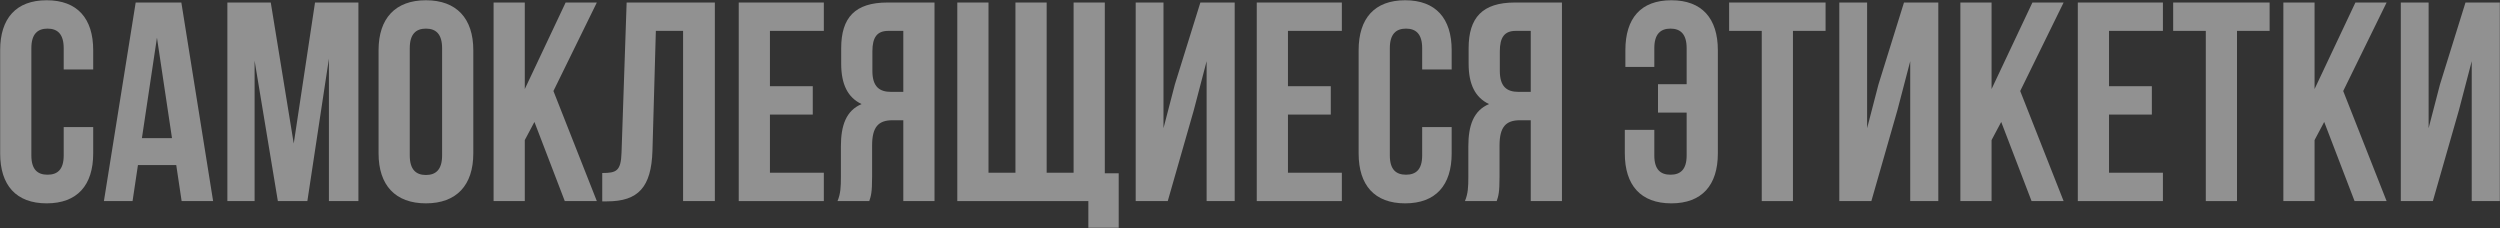 <?xml version="1.0" encoding="UTF-8"?> <svg xmlns="http://www.w3.org/2000/svg" width="3966" height="362" viewBox="0 0 3966 362" fill="none"><rect x="0" y="0" width="3966" height="362" fill="#333333" stroke="none"/> <path d="M101.057 201.55V246.55C101.057 269.05 91.157 277.15 75.407 277.15C59.657 277.15 49.757 269.05 49.757 246.55V76.45C49.757 53.95 59.657 45.4 75.407 45.4C91.157 45.4 101.057 53.95 101.057 76.45V110.2H147.857V79.6C147.857 29.2 122.657 0.4 74.057 0.4C25.457 0.4 0.257 29.2 0.257 79.6V243.4C0.257 293.8 25.457 322.6 74.057 322.6C122.657 322.6 147.857 293.8 147.857 243.4V201.55H101.057Z" fill="white" fill-opacity="0.46"></path> <path d="M287.691 4H215.241L164.841 319H210.291L218.841 261.85H279.591L288.141 319H338.091L287.691 4ZM248.991 59.8L272.841 219.1H225.141L248.991 59.8Z" fill="white" fill-opacity="0.46"></path> <path d="M429.543 4H360.693V319H403.893V96.25L440.793 319H487.593L521.793 93.1V319H568.593V4H499.743L465.993 227.65L429.543 4Z" fill="white" fill-opacity="0.46"></path> <path d="M650.05 76.45C650.05 53.95 659.95 45.4 675.7 45.4C691.45 45.4 701.35 53.95 701.35 76.45V246.55C701.35 269.05 691.45 277.6 675.7 277.6C659.95 277.6 650.05 269.05 650.05 246.55V76.45ZM600.55 243.4C600.55 293.8 627.1 322.6 675.7 322.6C724.3 322.6 750.85 293.8 750.85 243.4V79.6C750.85 29.2 724.3 0.4 675.7 0.4C627.1 0.4 600.55 29.2 600.55 79.6V243.4Z" fill="white" fill-opacity="0.46"></path> <path d="M895.968 319H946.818L877.968 144.4L946.818 4H897.318L832.518 141.25V4H783.018V319H832.518V222.25L847.818 193.45L895.968 319Z" fill="white" fill-opacity="0.46"></path> <path d="M955.396 319.45H963.046C1012.55 319.45 1033.25 296.95 1035.05 239.35L1040.45 49H1083.65V319H1134.05V4H994.096L985.996 242.05C985.096 271.3 977.896 274.45 955.396 274.45V319.45Z" fill="white" fill-opacity="0.46"></path> <path d="M1221.43 49H1306.93V4H1171.93V319H1306.93V274H1221.43V181.75H1289.38V136.75H1221.43V49Z" fill="white" fill-opacity="0.46"></path> <path d="M1379.01 319C1381.71 310.9 1383.51 305.95 1383.51 280.3V230.8C1383.51 201.55 1393.41 190.75 1415.91 190.75H1433.01V319H1482.51V4H1407.81C1356.51 4 1334.46 27.85 1334.46 76.45V101.2C1334.46 133.6 1344.81 154.75 1366.86 165.1C1342.11 175.45 1334.01 199.3 1334.01 232.15V280.75C1334.01 296.05 1333.56 307.3 1328.61 319H1379.01ZM1433.01 49V145.75H1413.66C1395.21 145.75 1383.96 137.65 1383.96 112.45V81.4C1383.96 58.9 1391.61 49 1409.16 49H1433.01Z" fill="white" fill-opacity="0.46"></path> <path d="M1752.66 4H1703.16V274H1660.41V4H1610.91V274H1568.16V4H1518.66V319H1726.56V361.3H1774.71V274.9H1752.66V4Z" fill="white" fill-opacity="0.46"></path> <path d="M1893.92 174.55L1914.17 97.15V319H1958.72V4H1904.27L1863.77 134.05L1845.77 203.35V4H1801.67V319H1852.52L1893.92 174.55Z" fill="white" fill-opacity="0.46"></path> <path d="M2043.21 49H2128.71V4H1993.71V319H2128.71V274H2043.21V181.75H2111.16V136.75H2043.21V49Z" fill="white" fill-opacity="0.46"></path> <path d="M2256.13 201.55V246.55C2256.13 269.05 2246.23 277.15 2230.48 277.15C2214.73 277.15 2204.83 269.05 2204.83 246.55V76.45C2204.83 53.95 2214.73 45.4 2230.48 45.4C2246.23 45.4 2256.13 53.95 2256.13 76.45V110.2H2302.93V79.6C2302.93 29.2 2277.73 0.4 2229.13 0.4C2180.53 0.4 2155.33 29.2 2155.33 79.6V243.4C2155.33 293.8 2180.53 322.6 2229.13 322.6C2277.73 322.6 2302.93 293.8 2302.93 243.4V201.55H2256.13Z" fill="white" fill-opacity="0.46"></path> <path d="M2374.37 319C2377.07 310.9 2378.87 305.95 2378.87 280.3V230.8C2378.87 201.55 2388.77 190.75 2411.27 190.75H2428.37V319H2477.87V4H2403.17C2351.87 4 2329.82 27.85 2329.82 76.45V101.2C2329.82 133.6 2340.17 154.75 2362.22 165.1C2337.47 175.45 2329.37 199.3 2329.37 232.15V280.75C2329.37 296.05 2328.92 307.3 2323.97 319H2374.37ZM2428.37 49V145.75H2409.02C2390.57 145.75 2379.32 137.65 2379.32 112.45V81.4C2379.32 58.9 2386.97 49 2404.52 49H2428.37Z" fill="white" fill-opacity="0.46"></path> <path d="M2577.6 206.05V243.4C2577.6 293.8 2602.8 322.6 2651.4 322.6C2700 322.6 2725.2 293.8 2725.2 243.4V79.6C2725.2 29.2 2700 0.4 2651.4 0.4C2602.8 0.4 2578.5 29.2 2578.5 79.6V106.15H2624.4V76.45C2624.4 53.95 2634.3 45.4 2650.05 45.4C2665.8 45.4 2675.7 53.95 2675.7 76.45V133.6H2630.25V178.6H2675.7V246.55C2675.7 269.05 2665.8 277.15 2650.05 277.15C2634.3 277.15 2624.4 269.05 2624.4 246.55V206.05H2577.6Z" fill="white" fill-opacity="0.46"></path> <path d="M2743.08 49H2794.83V319H2844.33V49H2896.08V4H2743.08V49Z" fill="white" fill-opacity="0.46"></path> <path d="M3010.13 174.55L3030.38 97.15V319H3074.93V4H3020.48L2979.98 134.05L2961.98 203.35V4H2917.88V319H2968.73L3010.13 174.55Z" fill="white" fill-opacity="0.46"></path> <path d="M3222.87 319H3273.72L3204.87 144.4L3273.72 4H3224.22L3159.42 141.25V4H3109.92V319H3159.42V222.25L3174.72 193.45L3222.87 319Z" fill="white" fill-opacity="0.46"></path> <path d="M3345.75 49H3431.25V4H3296.25V319H3431.25V274H3345.75V181.75H3413.7V136.75H3345.75V49Z" fill="white" fill-opacity="0.46"></path> <path d="M3447.52 49H3499.27V319H3548.77V49H3600.52V4H3447.52V49Z" fill="white" fill-opacity="0.46"></path> <path d="M3735.27 319H3786.12L3717.27 144.4L3786.12 4H3736.62L3671.82 141.25V4H3622.32V319H3671.82V222.25L3687.12 193.45L3735.27 319Z" fill="white" fill-opacity="0.46"></path> <path d="M3900.9 174.55L3921.15 97.15V319H3965.7V4H3911.25L3870.75 134.05L3852.75 203.35V4H3808.65V319H3859.5L3900.9 174.55Z" fill="white" fill-opacity="0.46"></path> </svg> 